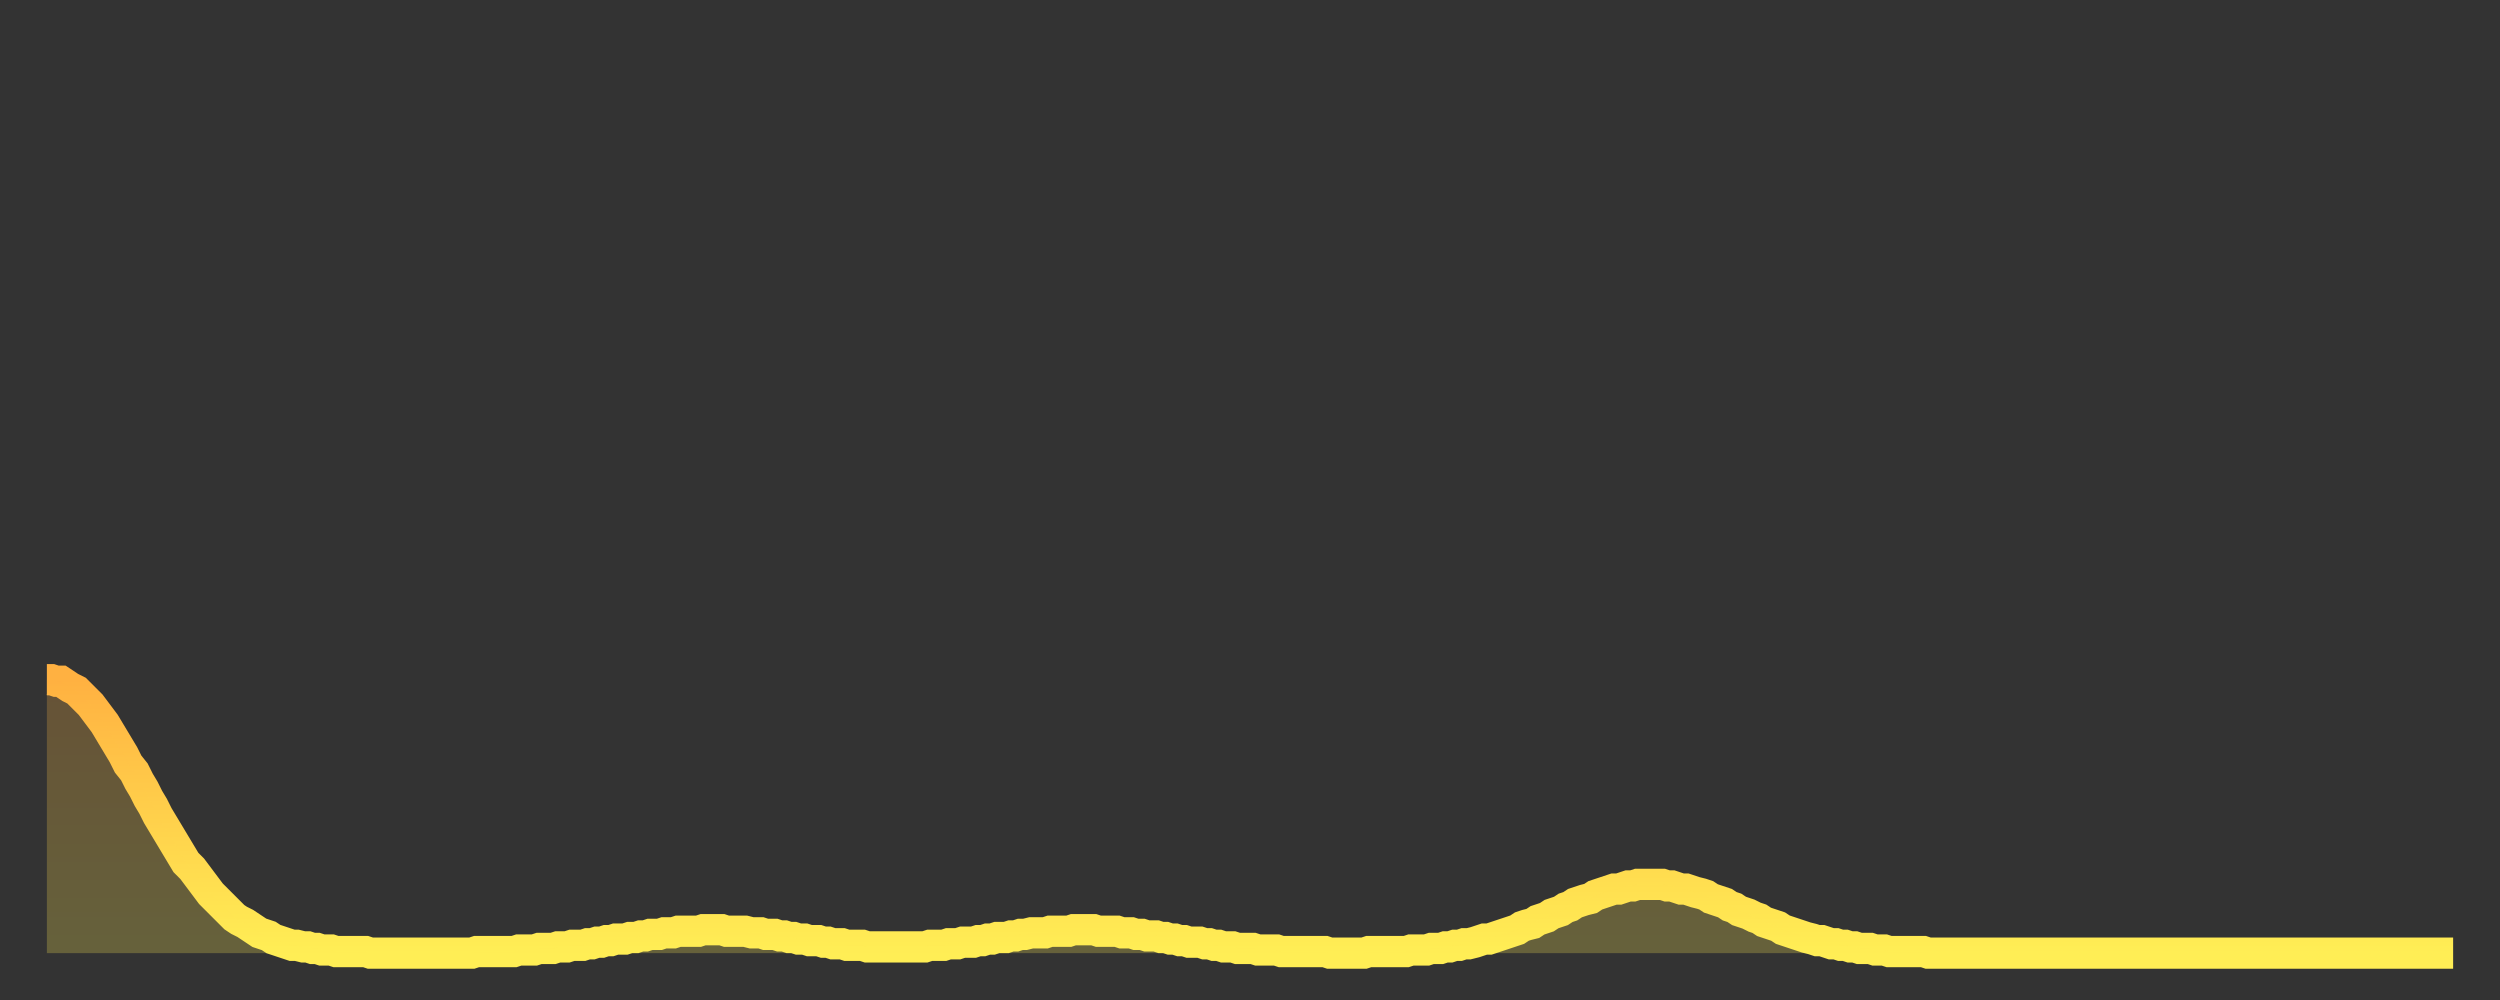 <?xml version="1.0" encoding="utf-8" ?>
<svg baseProfile="full" height="64" version="1.1" width="160" xmlns="http://www.w3.org/2000/svg" xmlns:ev="http://www.w3.org/2001/xml-events" xmlns:xlink="http://www.w3.org/1999/xlink"><rect width="100%" height="100%" fill="#333333" stroke="none"/><defs><linearGradient id="id7327412" x1="0" x2="0" y1="0" y2="1"><stop offset="0%" stop-color="#ffb141" /><stop offset="50%" stop-color="#ffd04b" /><stop offset="100%" stop-color="#ffee55" /></linearGradient></defs><g transform="translate(3,3)"><g><path d="M 0.0 40.5 0.3 40.5 0.6 40.6 0.9 40.6 1.2 40.8 1.5 41.0 1.9 41.2 2.2 41.5 2.5 41.8 2.8 42.1 3.1 42.5 3.4 42.9 3.7 43.3 4.0 43.8 4.3 44.3 4.6 44.8 4.9 45.3 5.2 45.9 5.6 46.4 5.9 47.0 6.2 47.5 6.5 48.1 6.8 48.6 7.1 49.2 7.4 49.7 7.7 50.2 8.0 50.7 8.3 51.2 8.6 51.7 8.9 52.2 9.3 52.6 9.6 53.0 9.9 53.4 10.2 53.8 10.5 54.2 10.8 54.5 11.1 54.8 11.4 55.1 11.7 55.4 12.0 55.7 12.3 55.9 12.7 56.1 13.0 56.3 13.3 56.5 13.6 56.7 13.9 56.8 14.2 56.9 14.5 57.1 14.8 57.2 15.1 57.3 15.4 57.4 15.7 57.5 16.0 57.5 16.4 57.6 16.7 57.6 17.0 57.7 17.3 57.7 17.6 57.8 17.9 57.8 18.2 57.8 18.5 57.9 18.8 57.9 19.1 57.9 19.4 57.9 19.8 57.9 20.1 57.9 20.4 57.9 20.7 58.0 21.0 58.0 21.3 58.0 21.6 58.0 21.9 58.0 22.2 58.0 22.5 58.0 22.8 58.0 23.1 58.0 23.5 58.0 23.8 58.0 24.1 58.0 24.4 58.0 24.7 58.0 25.0 58.0 25.3 58.0 25.6 58.0 25.9 58.0 26.2 58.0 26.5 58.0 26.8 58.0 27.2 58.0 27.5 57.9 27.8 57.9 28.1 57.9 28.4 57.9 28.7 57.9 29.0 57.9 29.3 57.9 29.6 57.9 29.9 57.9 30.2 57.8 30.6 57.8 30.9 57.8 31.2 57.8 31.5 57.7 31.8 57.7 32.1 57.7 32.4 57.7 32.7 57.6 33.0 57.6 33.3 57.6 33.6 57.5 33.9 57.5 34.3 57.5 34.6 57.4 34.9 57.4 35.2 57.3 35.5 57.3 35.8 57.2 36.1 57.2 36.4 57.1 36.7 57.1 37.0 57.1 37.3 57.0 37.7 57.0 38.0 56.9 38.3 56.9 38.6 56.8 38.9 56.8 39.2 56.8 39.5 56.7 39.8 56.7 40.1 56.7 40.4 56.6 40.7 56.6 41.0 56.6 41.4 56.6 41.7 56.6 42.0 56.5 42.3 56.5 42.6 56.5 42.9 56.5 43.2 56.5 43.5 56.6 43.8 56.6 44.1 56.6 44.4 56.6 44.7 56.6 45.1 56.7 45.4 56.7 45.7 56.7 46.0 56.8 46.3 56.8 46.6 56.8 46.9 56.9 47.2 56.9 47.5 57.0 47.8 57.0 48.1 57.1 48.5 57.1 48.8 57.2 49.1 57.2 49.4 57.2 49.7 57.3 50.0 57.3 50.3 57.4 50.6 57.4 50.9 57.4 51.2 57.5 51.5 57.5 51.8 57.5 52.2 57.5 52.5 57.6 52.8 57.6 53.1 57.6 53.4 57.6 53.7 57.6 54.0 57.6 54.3 57.6 54.6 57.6 54.9 57.6 55.2 57.6 55.6 57.6 55.9 57.6 56.2 57.6 56.5 57.5 56.8 57.5 57.1 57.5 57.4 57.5 57.7 57.4 58.0 57.4 58.3 57.4 58.6 57.3 58.9 57.3 59.3 57.3 59.6 57.2 59.9 57.2 60.2 57.1 60.5 57.1 60.8 57.0 61.1 57.0 61.4 57.0 61.7 56.9 62.0 56.9 62.3 56.8 62.6 56.8 63.0 56.7 63.3 56.7 63.6 56.7 63.9 56.7 64.2 56.6 64.5 56.6 64.8 56.6 65.1 56.6 65.4 56.6 65.7 56.5 66.0 56.5 66.4 56.5 66.7 56.5 67.0 56.5 67.3 56.6 67.6 56.6 67.9 56.6 68.2 56.6 68.5 56.6 68.8 56.7 69.1 56.7 69.4 56.7 69.7 56.8 70.1 56.8 70.4 56.9 70.7 56.9 71.0 56.9 71.3 57.0 71.6 57.0 71.9 57.1 72.2 57.1 72.5 57.2 72.8 57.2 73.1 57.3 73.5 57.3 73.8 57.3 74.1 57.4 74.4 57.4 74.7 57.5 75.0 57.5 75.3 57.6 75.6 57.6 75.9 57.6 76.2 57.7 76.5 57.7 76.8 57.7 77.2 57.7 77.5 57.8 77.8 57.8 78.1 57.8 78.4 57.8 78.7 57.8 79.0 57.9 79.3 57.9 79.6 57.9 79.9 57.9 80.2 57.9 80.5 57.9 80.9 57.9 81.2 57.9 81.5 57.9 81.8 57.9 82.1 58.0 82.4 58.0 82.7 58.0 83.0 58.0 83.3 58.0 83.6 58.0 83.9 58.0 84.3 58.0 84.6 57.9 84.9 57.9 85.2 57.9 85.5 57.9 85.8 57.9 86.1 57.9 86.4 57.9 86.7 57.9 87.0 57.9 87.3 57.8 87.6 57.8 88.0 57.8 88.3 57.8 88.6 57.7 88.9 57.7 89.2 57.7 89.5 57.6 89.8 57.6 90.1 57.5 90.4 57.5 90.7 57.4 91.0 57.4 91.4 57.3 91.7 57.2 92.0 57.1 92.3 57.1 92.6 57.0 92.9 56.9 93.2 56.8 93.5 56.7 93.8 56.6 94.1 56.5 94.4 56.3 94.7 56.2 95.1 56.1 95.4 55.9 95.7 55.8 96.0 55.7 96.3 55.5 96.6 55.4 96.9 55.3 97.2 55.1 97.5 55.0 97.8 54.8 98.1 54.7 98.4 54.6 98.8 54.5 99.1 54.3 99.4 54.2 99.7 54.1 100.0 54.0 100.3 53.9 100.6 53.9 100.9 53.8 101.2 53.7 101.5 53.7 101.8 53.6 102.2 53.6 102.5 53.6 102.8 53.6 103.1 53.6 103.4 53.6 103.7 53.7 104.0 53.7 104.3 53.8 104.6 53.9 104.9 53.9 105.2 54.0 105.5 54.1 105.9 54.2 106.2 54.3 106.5 54.5 106.8 54.6 107.1 54.7 107.4 54.8 107.7 55.0 108.0 55.1 108.3 55.3 108.6 55.4 108.9 55.5 109.3 55.7 109.6 55.8 109.9 56.0 110.2 56.1 110.5 56.2 110.8 56.3 111.1 56.5 111.4 56.6 111.7 56.7 112.0 56.8 112.3 56.9 112.6 57.0 113.0 57.1 113.3 57.2 113.6 57.2 113.9 57.3 114.2 57.4 114.5 57.4 114.8 57.5 115.1 57.5 115.4 57.6 115.7 57.6 116.0 57.7 116.3 57.7 116.7 57.7 117.0 57.8 117.3 57.8 117.6 57.8 117.9 57.9 118.2 57.9 118.5 57.9 118.8 57.9 119.1 57.9 119.4 57.9 119.7 57.9 120.1 57.9 120.4 58.0 120.7 58.0 121.0 58.0 121.3 58.0 121.6 58.0 121.9 58.0 122.2 58.0 122.5 58.0 122.8 58.0 123.1 58.0 123.4 58.0 123.8 58.0 124.1 58.0 124.4 58.0 124.7 58.0 125.0 58.0 125.3 58.0 125.6 58.0 125.9 58.0 126.2 58.0 126.5 58.0 126.8 58.0 127.2 58.0 127.5 58.0 127.8 58.0 128.1 58.0 128.4 58.0 128.7 58.0 129.0 58.0 129.3 58.0 129.6 58.0 129.9 58.0 130.2 58.0 130.5 58.0 130.9 58.0 131.2 58.0 131.5 58.0 131.8 58.0 132.1 58.0 132.4 58.0 132.7 58.0 133.0 58.0 133.3 58.0 133.6 58.0 133.9 58.0 134.2 58.0 134.6 58.0 134.9 58.0 135.2 58.0 135.5 58.0 135.8 58.0 136.1 58.0 136.4 58.0 136.7 58.0 137.0 58.0 137.3 58.0 137.6 58.0 138.0 58.0 138.3 58.0 138.6 58.0 138.9 58.0 139.2 58.0 139.5 58.0 139.8 58.0 140.1 58.0 140.4 58.0 140.7 58.0 141.0 58.0 141.3 58.0 141.7 58.0 142.0 58.0 142.3 58.0 142.6 58.0 142.9 58.0 143.2 58.0 143.5 58.0 143.8 58.0 144.1 58.0 144.4 58.0 144.7 58.0 145.1 58.0 145.4 58.0 145.7 58.0 146.0 58.0 146.3 58.0 146.6 58.0 146.9 58.0 147.2 58.0 147.5 58.0 147.8 58.0 148.1 58.0 148.4 58.0 148.8 58.0 149.1 58.0 149.4 58.0 149.7 58.0 150.0 58.0 150.3 58.0 150.6 58.0 150.9 58.0 151.2 58.0 151.5 58.0 151.8 58.0 152.1 58.0 152.5 58.0 152.8 58.0 153.1 58.0 153.4 58.0 153.7 58.0 154.0 58.0" fill="none" id="graph-curve" opacity="1" stroke="url(#id7327412)" stroke-width="2" /><path d="M 0 58 L 0.0 40.5 0.3 40.5 0.6 40.6 0.9 40.6 1.2 40.8 1.5 41.0 1.9 41.2 2.2 41.5 2.5 41.8 2.8 42.1 3.1 42.5 3.4 42.9 3.7 43.3 4.0 43.8 4.3 44.3 4.6 44.8 4.9 45.3 5.2 45.9 5.6 46.4 5.9 47.0 6.2 47.5 6.5 48.1 6.8 48.6 7.1 49.2 7.4 49.7 7.7 50.2 8.0 50.7 8.3 51.2 8.6 51.7 8.9 52.2 9.3 52.6 9.6 53.0 9.9 53.4 10.2 53.8 10.5 54.2 10.8 54.5 11.1 54.8 11.4 55.1 11.7 55.4 12.0 55.7 12.3 55.9 12.7 56.1 13.0 56.3 13.3 56.5 13.6 56.7 13.9 56.8 14.2 56.9 14.5 57.1 14.8 57.2 15.1 57.3 15.4 57.4 15.7 57.5 16.0 57.5 16.4 57.6 16.7 57.6 17.0 57.7 17.3 57.7 17.6 57.8 17.9 57.8 18.2 57.8 18.5 57.9 18.8 57.9 19.1 57.9 19.4 57.9 19.8 57.9 20.1 57.9 20.4 57.9 20.7 58.0 21.0 58.0 21.3 58.0 21.6 58.0 21.9 58.0 22.2 58.0 22.5 58.0 22.8 58.0 23.1 58.0 23.5 58.0 23.8 58.0 24.1 58.0 24.4 58.0 24.7 58.0 25.0 58.0 25.3 58.0 25.6 58.0 25.9 58.0 26.2 58.0 26.5 58.0 26.8 58.0 27.2 58.0 27.5 57.9 27.8 57.9 28.1 57.9 28.4 57.9 28.7 57.9 29.0 57.9 29.3 57.9 29.6 57.9 29.9 57.9 30.2 57.8 30.6 57.8 30.9 57.8 31.2 57.8 31.5 57.7 31.8 57.7 32.1 57.7 32.4 57.7 32.7 57.6 33.0 57.6 33.3 57.6 33.6 57.5 33.9 57.5 34.3 57.5 34.6 57.4 34.9 57.4 35.2 57.3 35.5 57.3 35.8 57.2 36.1 57.2 36.4 57.1 36.7 57.1 37.0 57.1 37.3 57.0 37.7 57.0 38.0 56.9 38.3 56.9 38.6 56.8 38.9 56.8 39.2 56.8 39.5 56.7 39.8 56.7 40.1 56.7 40.4 56.6 40.7 56.6 41.0 56.6 41.4 56.6 41.7 56.6 42.0 56.5 42.3 56.5 42.6 56.5 42.9 56.5 43.2 56.5 43.5 56.6 43.8 56.6 44.1 56.6 44.4 56.6 44.7 56.6 45.1 56.7 45.4 56.7 45.7 56.7 46.0 56.8 46.3 56.8 46.6 56.8 46.9 56.9 47.2 56.9 47.5 57.0 47.8 57.0 48.1 57.1 48.5 57.1 48.8 57.2 49.1 57.2 49.4 57.2 49.7 57.3 50.0 57.3 50.3 57.4 50.6 57.4 50.9 57.4 51.2 57.5 51.5 57.5 51.8 57.5 52.2 57.5 52.5 57.6 52.8 57.6 53.1 57.6 53.4 57.6 53.7 57.6 54.0 57.6 54.3 57.6 54.6 57.6 54.9 57.6 55.2 57.6 55.6 57.6 55.9 57.6 56.2 57.6 56.5 57.5 56.8 57.5 57.1 57.5 57.4 57.5 57.7 57.4 58.0 57.4 58.3 57.4 58.6 57.3 58.9 57.3 59.3 57.3 59.6 57.2 59.9 57.2 60.2 57.1 60.5 57.1 60.8 57.0 61.1 57.0 61.4 57.0 61.7 56.9 62.0 56.9 62.3 56.8 62.6 56.8 63.0 56.7 63.3 56.7 63.6 56.7 63.9 56.7 64.2 56.6 64.5 56.6 64.8 56.6 65.1 56.6 65.4 56.6 65.7 56.5 66.0 56.5 66.4 56.5 66.7 56.5 67.0 56.5 67.3 56.6 67.6 56.6 67.9 56.6 68.2 56.6 68.5 56.6 68.8 56.7 69.1 56.7 69.4 56.7 69.7 56.8 70.1 56.8 70.4 56.9 70.7 56.9 71.0 56.9 71.3 57.0 71.6 57.0 71.9 57.1 72.2 57.1 72.5 57.2 72.8 57.2 73.1 57.3 73.5 57.3 73.8 57.3 74.1 57.4 74.4 57.4 74.7 57.5 75.0 57.5 75.3 57.6 75.6 57.6 75.9 57.6 76.2 57.7 76.5 57.7 76.8 57.7 77.2 57.7 77.5 57.8 77.8 57.8 78.1 57.8 78.4 57.8 78.7 57.8 79.0 57.9 79.3 57.9 79.6 57.9 79.9 57.9 80.2 57.9 80.5 57.9 80.9 57.9 81.2 57.9 81.5 57.9 81.8 57.9 82.1 58.0 82.4 58.0 82.7 58.0 83.0 58.0 83.3 58.0 83.6 58.0 83.9 58.0 84.3 58.0 84.6 57.9 84.9 57.9 85.2 57.9 85.5 57.9 85.8 57.9 86.1 57.9 86.4 57.9 86.7 57.9 87.0 57.9 87.3 57.8 87.6 57.8 88.0 57.8 88.3 57.8 88.6 57.7 88.9 57.7 89.2 57.7 89.5 57.6 89.8 57.6 90.1 57.5 90.4 57.5 90.7 57.4 91.0 57.4 91.4 57.3 91.7 57.2 92.0 57.1 92.3 57.1 92.6 57.0 92.9 56.9 93.2 56.8 93.5 56.7 93.8 56.6 94.1 56.5 94.4 56.3 94.7 56.2 95.1 56.1 95.4 55.9 95.7 55.8 96.0 55.7 96.3 55.5 96.6 55.4 96.9 55.3 97.2 55.1 97.5 55.0 97.8 54.8 98.1 54.7 98.4 54.6 98.8 54.5 99.1 54.3 99.4 54.2 99.7 54.1 100.0 54.0 100.3 53.9 100.6 53.9 100.9 53.8 101.2 53.7 101.5 53.7 101.8 53.6 102.2 53.6 102.5 53.6 102.8 53.6 103.1 53.6 103.4 53.6 103.7 53.7 104.0 53.7 104.3 53.8 104.6 53.9 104.9 53.9 105.2 54.0 105.5 54.1 105.9 54.2 106.2 54.3 106.5 54.5 106.8 54.6 107.1 54.7 107.4 54.8 107.7 55.0 108.0 55.1 108.3 55.3 108.6 55.4 108.9 55.5 109.3 55.7 109.6 55.8 109.9 56.0 110.2 56.1 110.5 56.2 110.8 56.3 111.1 56.5 111.4 56.6 111.7 56.7 112.0 56.8 112.3 56.9 112.6 57.0 113.0 57.1 113.3 57.2 113.6 57.2 113.9 57.3 114.2 57.4 114.5 57.4 114.8 57.5 115.1 57.5 115.4 57.6 115.7 57.6 116.0 57.7 116.3 57.7 116.7 57.7 117.0 57.8 117.3 57.8 117.6 57.8 117.9 57.9 118.2 57.9 118.5 57.9 118.8 57.9 119.1 57.9 119.4 57.9 119.7 57.9 120.1 57.9 120.4 58.0 120.7 58.0 121.0 58.0 121.3 58.0 121.6 58.0 121.9 58.0 122.2 58.0 122.5 58.0 122.8 58.0 123.1 58.0 123.4 58.0 123.8 58.0 124.1 58.0 124.4 58.0 124.7 58.0 125.0 58.0 125.3 58.0 125.6 58.0 125.9 58.0 126.2 58.0 126.5 58.0 126.8 58.0 127.2 58.0 127.5 58.0 127.8 58.0 128.1 58.0 128.4 58.0 128.7 58.0 129.0 58.0 129.3 58.0 129.6 58.0 129.9 58.0 130.2 58.0 130.5 58.0 130.9 58.0 131.2 58.0 131.5 58.0 131.8 58.0 132.1 58.0 132.4 58.0 132.7 58.0 133.0 58.0 133.3 58.0 133.6 58.0 133.9 58.0 134.2 58.0 134.6 58.0 134.9 58.0 135.2 58.0 135.5 58.0 135.8 58.0 136.1 58.0 136.4 58.0 136.7 58.0 137.0 58.0 137.3 58.0 137.6 58.0 138.0 58.0 138.3 58.0 138.6 58.0 138.9 58.0 139.2 58.0 139.5 58.0 139.8 58.0 140.1 58.0 140.4 58.0 140.7 58.0 141.0 58.0 141.3 58.0 141.7 58.0 142.0 58.0 142.3 58.0 142.6 58.0 142.9 58.0 143.2 58.0 143.5 58.0 143.8 58.0 144.1 58.0 144.4 58.0 144.7 58.0 145.1 58.0 145.4 58.0 145.7 58.0 146.0 58.0 146.3 58.0 146.6 58.0 146.9 58.0 147.2 58.0 147.5 58.0 147.8 58.0 148.1 58.0 148.4 58.0 148.8 58.0 149.1 58.0 149.4 58.0 149.7 58.0 150.0 58.0 150.3 58.0 150.6 58.0 150.9 58.0 151.2 58.0 151.5 58.0 151.8 58.0 152.1 58.0 152.5 58.0 152.8 58.0 153.1 58.0 153.4 58.0 153.7 58.0 154.0 58.0 154 58" fill="url(#id7327412)" fill-opacity=".25" id="graph-shadow" /></g></g></svg>